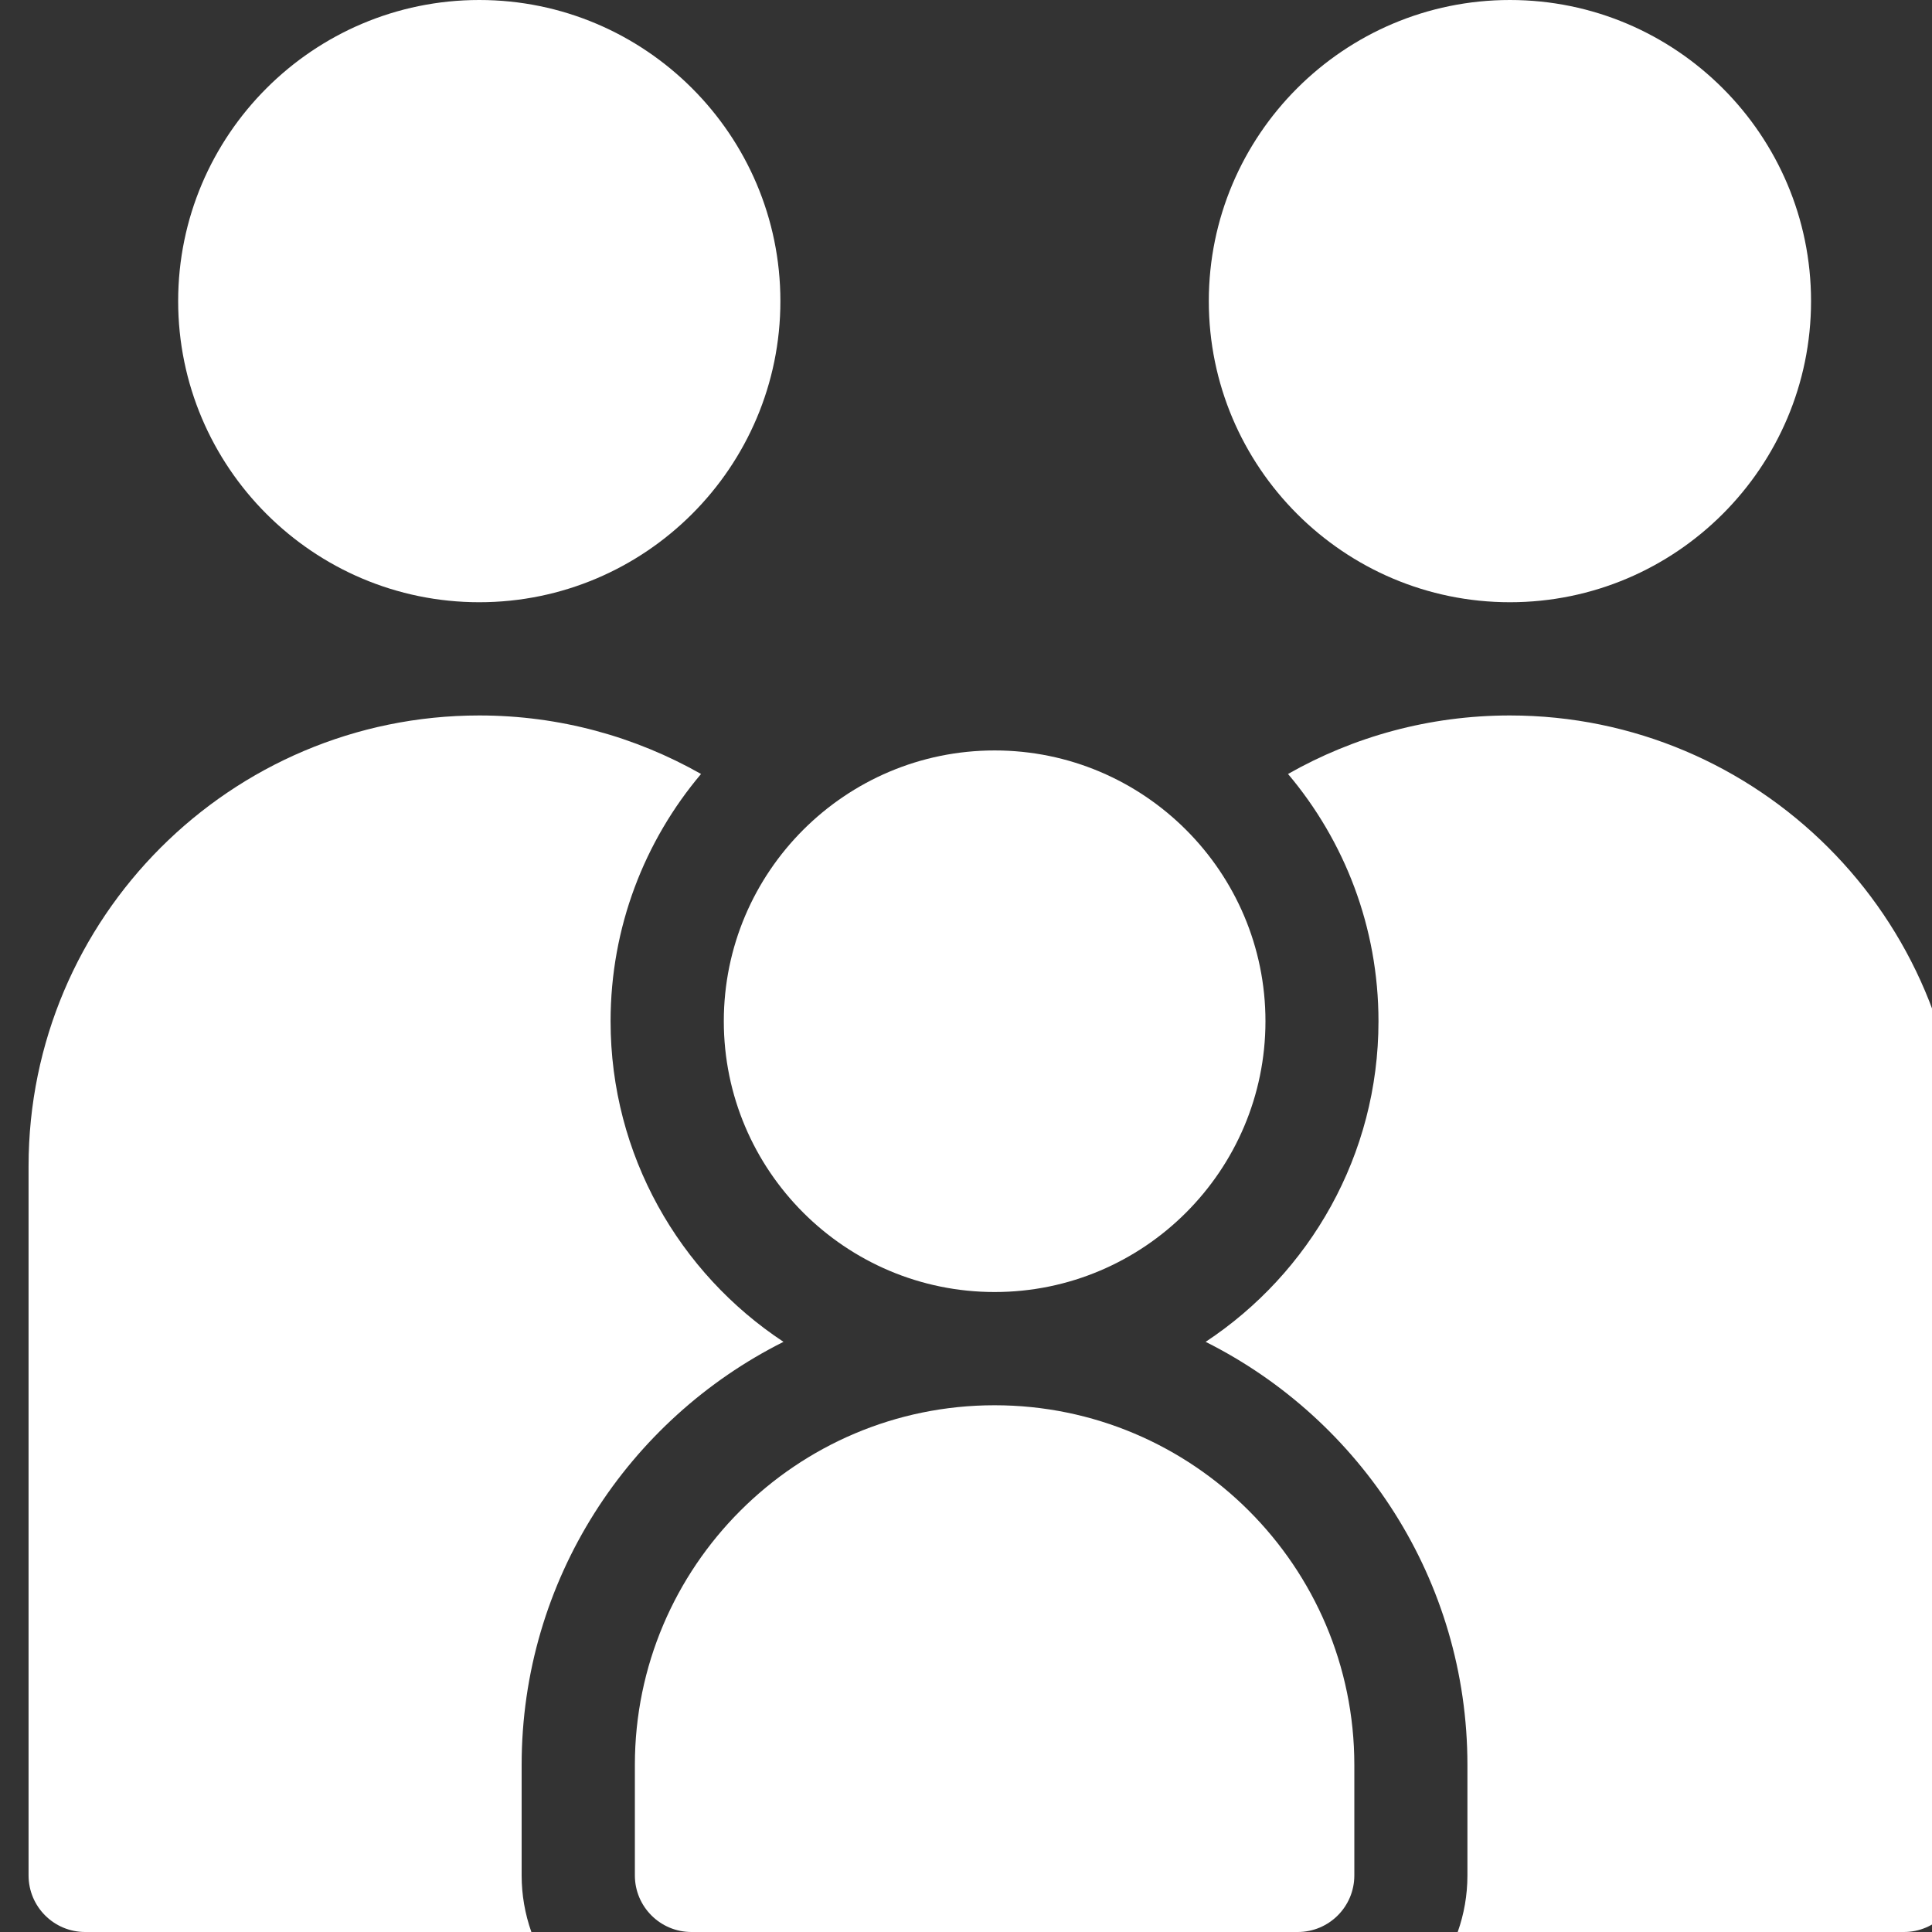 <svg width="28" height="28" viewBox="0 0 28 28" fill="none" xmlns="http://www.w3.org/2000/svg">
<rect x="0" y="0" width="28" height="28" fill="#333333" stroke="none"/>
<g clip-path="url(#clip0_7139_16170)">
<g clip-path="url(#clip1_7139_16170)">
<path d="M6.946 8.728C9.353 8.728 11.31 6.77 11.31 4.364C11.31 1.958 9.352 0 6.946 0C4.54 0 2.582 1.958 2.582 4.364C2.582 6.77 4.54 8.728 6.946 8.728ZM14.414 20.366C11.54 20.366 9.201 22.704 9.201 25.578V27.18C9.201 27.633 9.568 28 10.021 28H18.808C19.261 28 19.628 27.633 19.628 27.18V25.579C19.628 22.704 17.289 20.366 14.414 20.366Z" fill="white"/>
<path d="M7.56 25.579C7.56 22.898 9.107 20.573 11.355 19.447C9.846 18.451 8.849 16.74 8.849 14.801C8.849 13.437 9.342 12.186 10.16 11.217C9.21 10.678 8.113 10.369 6.946 10.369C3.344 10.369 0.414 13.299 0.414 16.901V27.18C0.414 27.633 0.781 28 1.234 28H7.701C7.608 27.737 7.56 27.46 7.56 27.18V25.579Z" fill="white"/>
<path d="M14.415 18.725C16.579 18.725 18.34 16.964 18.34 14.8C18.34 12.636 16.579 10.876 14.415 10.876C12.251 10.876 10.49 12.636 10.49 14.8C10.49 16.964 12.251 18.725 14.415 18.725ZM21.883 8.728C24.29 8.728 26.247 6.77 26.247 4.364C26.247 1.958 24.29 0 21.883 0C19.477 0 17.519 1.958 17.519 4.364C17.519 6.77 19.477 8.728 21.883 8.728Z" fill="white"/>
<path d="M21.882 10.369C20.714 10.369 19.617 10.677 18.667 11.217C19.485 12.186 19.978 13.436 19.978 14.801C19.978 16.74 18.981 18.451 17.473 19.447C19.72 20.573 21.267 22.898 21.267 25.579V27.18C21.267 27.468 21.217 27.744 21.126 28H27.593C28.046 28 28.413 27.633 28.413 27.18V16.901C28.413 13.299 25.483 10.369 21.882 10.369V10.369Z" fill="white"/>
</g>
</g>
<defs>
<clipPath id="clip0_7139_16170">
<rect width="28" height="28" fill="white"/>
</clipPath>
<clipPath id="clip1_7139_16170">
<rect width="28" height="28" fill="white" transform="translate(0.414)"/>
</clipPath>
</defs>
</svg>
